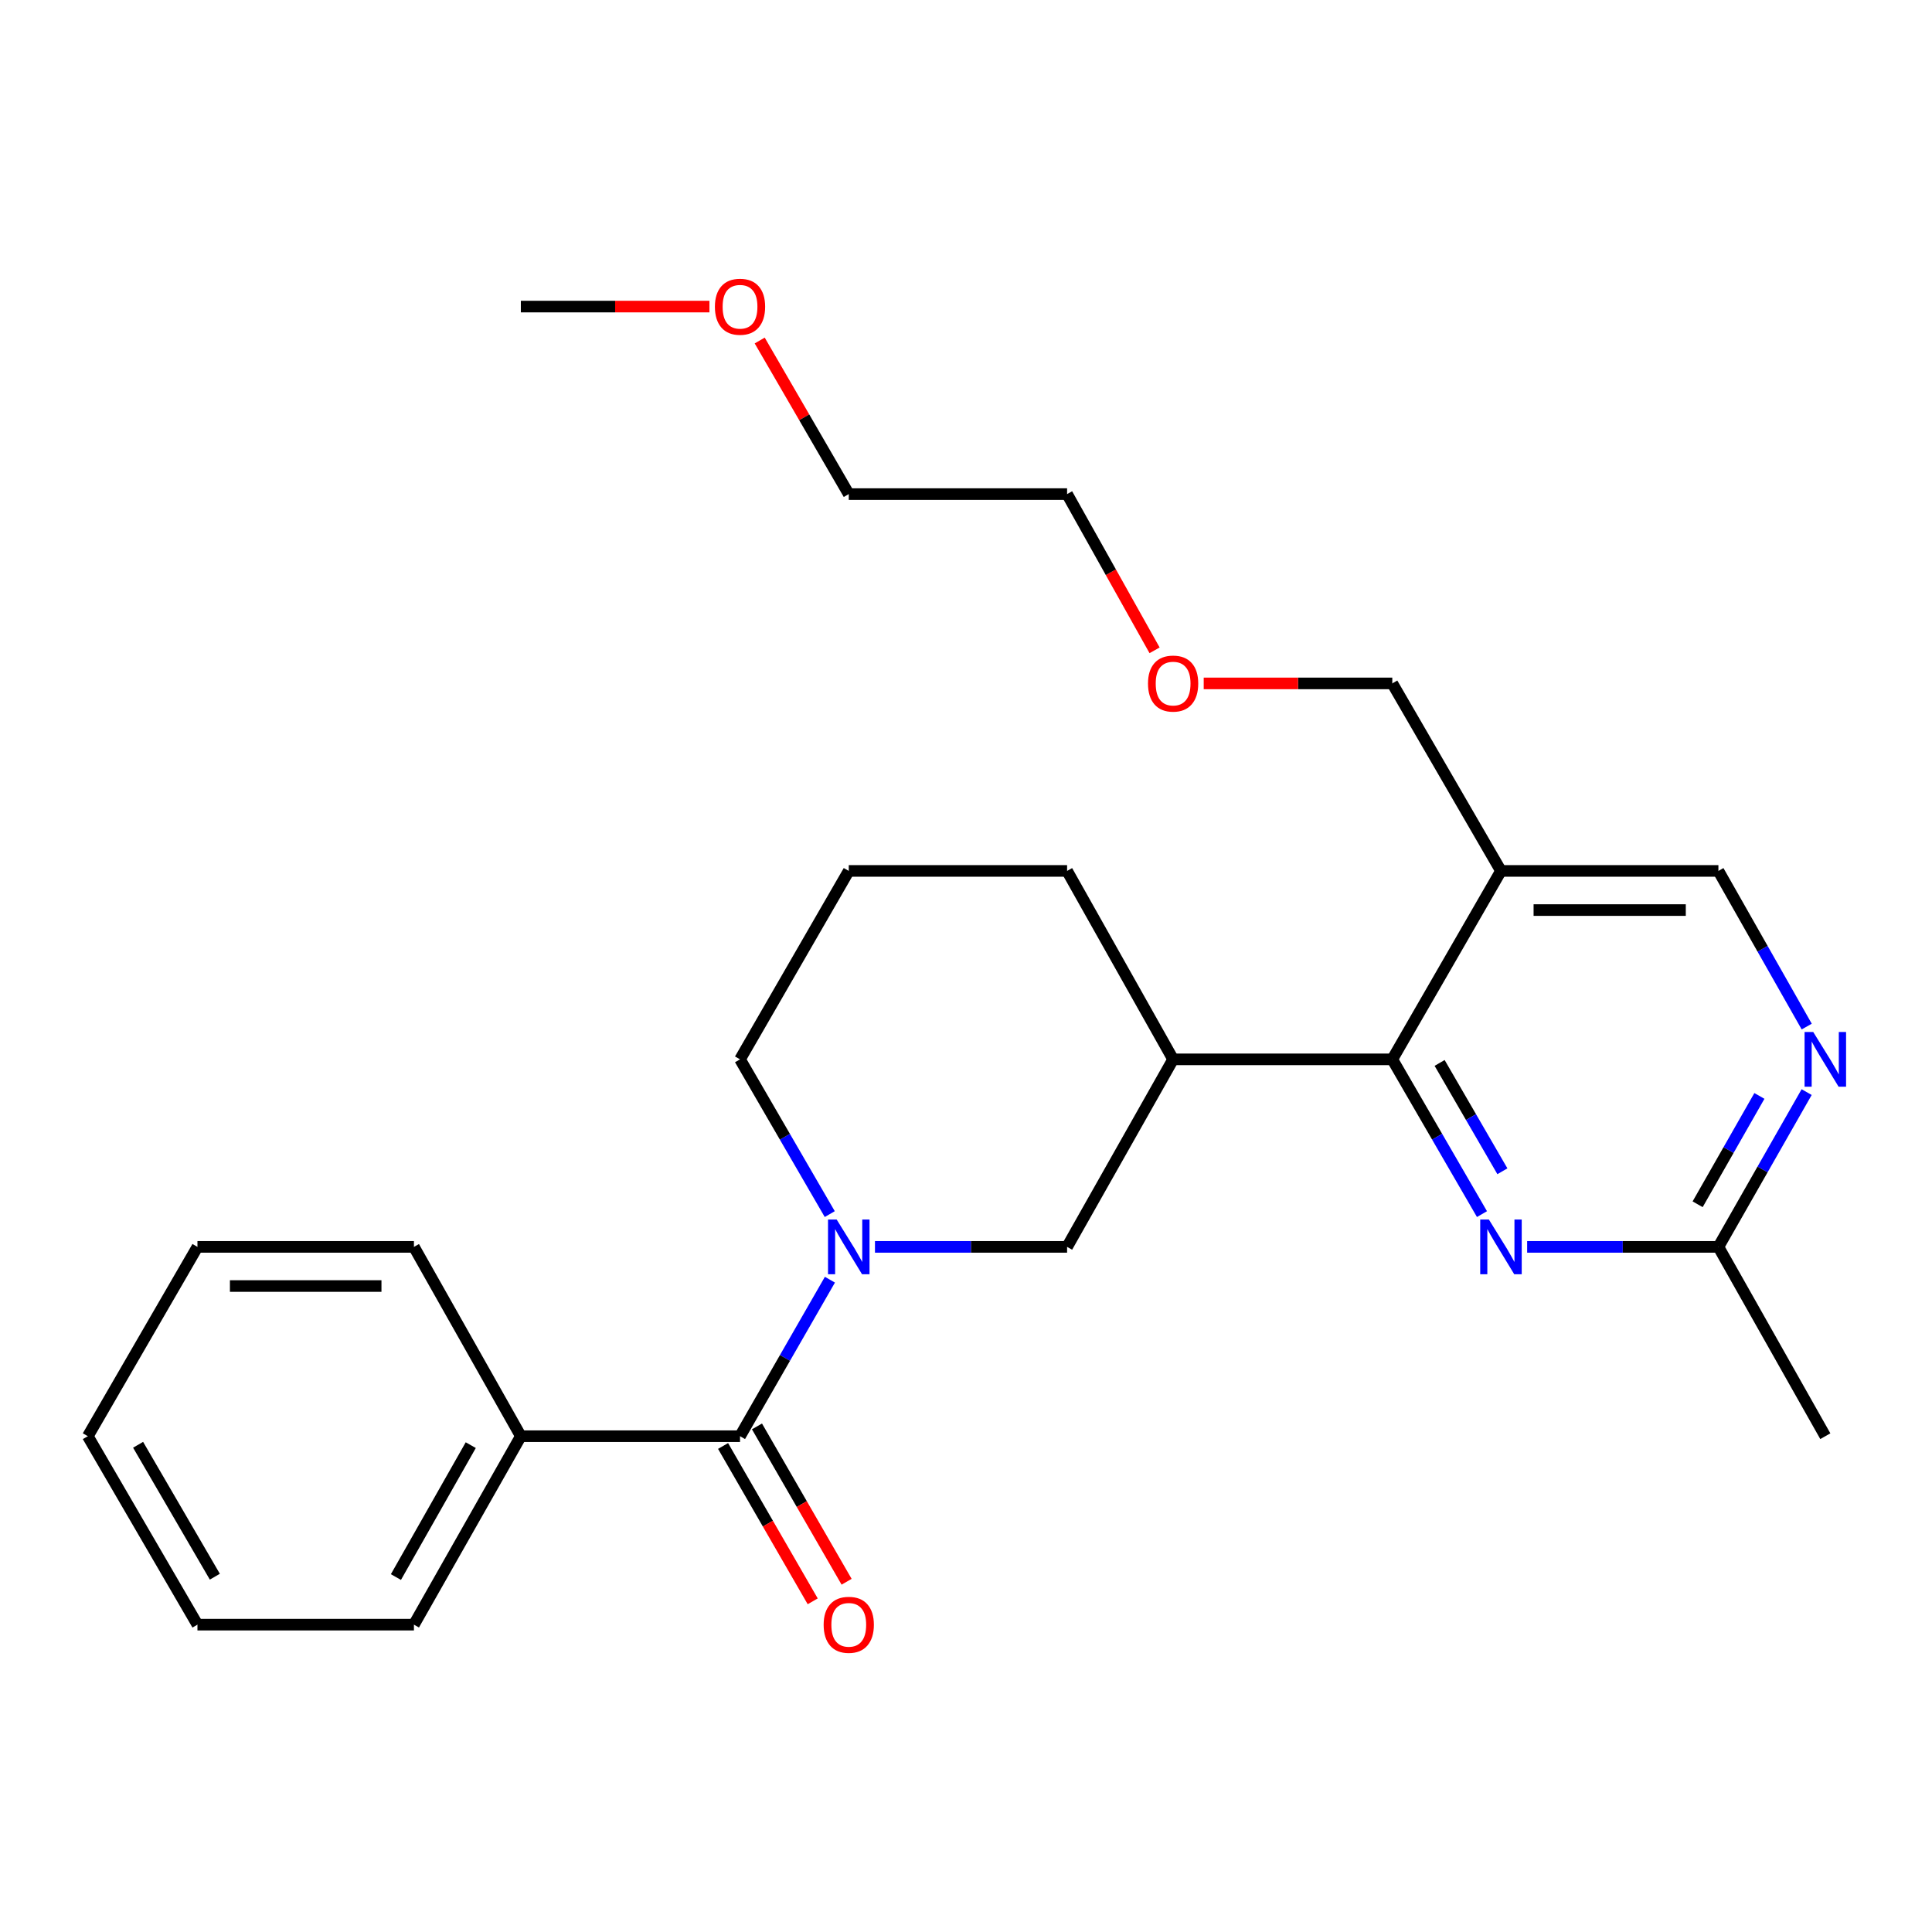 <?xml version='1.0' encoding='iso-8859-1'?>
<svg version='1.1' baseProfile='full'
              xmlns='http://www.w3.org/2000/svg'
                      xmlns:rdkit='http://www.rdkit.org/xml'
                      xmlns:xlink='http://www.w3.org/1999/xlink'
                  xml:space='preserve'
width='1000px' height='1000px' viewBox='0 0 1000 1000'>
<!-- END OF HEADER -->
<rect style='opacity:1.0;fill:#FFFFFF;stroke:none' width='1000' height='1000' x='0' y='0'> </rect>
<path class='bond-0' d='M 429.563,662.369 L 406.299,702.872' style='fill:none;fill-rule:evenodd;stroke:#0000FF;stroke-width:6px;stroke-linecap:butt;stroke-linejoin:miter;stroke-opacity:1' />
<path class='bond-0' d='M 406.299,702.872 L 383.035,743.375' style='fill:none;fill-rule:evenodd;stroke:#000000;stroke-width:6px;stroke-linecap:butt;stroke-linejoin:miter;stroke-opacity:1' />
<path class='bond-5' d='M 452.884,645.384 L 502.605,645.384' style='fill:none;fill-rule:evenodd;stroke:#0000FF;stroke-width:6px;stroke-linecap:butt;stroke-linejoin:miter;stroke-opacity:1' />
<path class='bond-5' d='M 502.605,645.384 L 552.326,645.384' style='fill:none;fill-rule:evenodd;stroke:#000000;stroke-width:6px;stroke-linecap:butt;stroke-linejoin:miter;stroke-opacity:1' />
<path class='bond-11' d='M 429.482,628.419 L 406.258,588.368' style='fill:none;fill-rule:evenodd;stroke:#0000FF;stroke-width:6px;stroke-linecap:butt;stroke-linejoin:miter;stroke-opacity:1' />
<path class='bond-11' d='M 406.258,588.368 L 383.035,548.317' style='fill:none;fill-rule:evenodd;stroke:#000000;stroke-width:6px;stroke-linecap:butt;stroke-linejoin:miter;stroke-opacity:1' />
<path class='bond-9' d='M 374.26,748.438 L 397.458,788.641' style='fill:none;fill-rule:evenodd;stroke:#000000;stroke-width:6px;stroke-linecap:butt;stroke-linejoin:miter;stroke-opacity:1' />
<path class='bond-9' d='M 397.458,788.641 L 420.656,828.843' style='fill:none;fill-rule:evenodd;stroke:#FF0000;stroke-width:6px;stroke-linecap:butt;stroke-linejoin:miter;stroke-opacity:1' />
<path class='bond-9' d='M 391.81,738.311 L 415.008,778.514' style='fill:none;fill-rule:evenodd;stroke:#000000;stroke-width:6px;stroke-linecap:butt;stroke-linejoin:miter;stroke-opacity:1' />
<path class='bond-9' d='M 415.008,778.514 L 438.206,818.716' style='fill:none;fill-rule:evenodd;stroke:#FF0000;stroke-width:6px;stroke-linecap:butt;stroke-linejoin:miter;stroke-opacity:1' />
<path class='bond-10' d='M 383.035,743.375 L 269.589,743.375' style='fill:none;fill-rule:evenodd;stroke:#000000;stroke-width:6px;stroke-linecap:butt;stroke-linejoin:miter;stroke-opacity:1' />
<path class='bond-1' d='M 720.649,548.317 L 607.203,548.317' style='fill:none;fill-rule:evenodd;stroke:#000000;stroke-width:6px;stroke-linecap:butt;stroke-linejoin:miter;stroke-opacity:1' />
<path class='bond-2' d='M 720.649,548.317 L 743.858,588.368' style='fill:none;fill-rule:evenodd;stroke:#000000;stroke-width:6px;stroke-linecap:butt;stroke-linejoin:miter;stroke-opacity:1' />
<path class='bond-2' d='M 743.858,588.368 L 767.068,628.42' style='fill:none;fill-rule:evenodd;stroke:#0000FF;stroke-width:6px;stroke-linecap:butt;stroke-linejoin:miter;stroke-opacity:1' />
<path class='bond-2' d='M 745.143,550.173 L 761.39,578.209' style='fill:none;fill-rule:evenodd;stroke:#000000;stroke-width:6px;stroke-linecap:butt;stroke-linejoin:miter;stroke-opacity:1' />
<path class='bond-2' d='M 761.39,578.209 L 777.636,606.245' style='fill:none;fill-rule:evenodd;stroke:#0000FF;stroke-width:6px;stroke-linecap:butt;stroke-linejoin:miter;stroke-opacity:1' />
<path class='bond-4' d='M 720.649,548.317 L 776.899,450.788' style='fill:none;fill-rule:evenodd;stroke:#000000;stroke-width:6px;stroke-linecap:butt;stroke-linejoin:miter;stroke-opacity:1' />
<path class='bond-7' d='M 790.453,645.384 L 839.949,645.384' style='fill:none;fill-rule:evenodd;stroke:#0000FF;stroke-width:6px;stroke-linecap:butt;stroke-linejoin:miter;stroke-opacity:1' />
<path class='bond-7' d='M 839.949,645.384 L 889.444,645.384' style='fill:none;fill-rule:evenodd;stroke:#000000;stroke-width:6px;stroke-linecap:butt;stroke-linejoin:miter;stroke-opacity:1' />
<path class='bond-3' d='M 607.203,548.317 L 552.326,645.384' style='fill:none;fill-rule:evenodd;stroke:#000000;stroke-width:6px;stroke-linecap:butt;stroke-linejoin:miter;stroke-opacity:1' />
<path class='bond-26' d='M 607.203,548.317 L 552.326,450.788' style='fill:none;fill-rule:evenodd;stroke:#000000;stroke-width:6px;stroke-linecap:butt;stroke-linejoin:miter;stroke-opacity:1' />
<path class='bond-8' d='M 776.899,450.788 L 889.444,450.788' style='fill:none;fill-rule:evenodd;stroke:#000000;stroke-width:6px;stroke-linecap:butt;stroke-linejoin:miter;stroke-opacity:1' />
<path class='bond-8' d='M 793.781,471.05 L 872.563,471.05' style='fill:none;fill-rule:evenodd;stroke:#000000;stroke-width:6px;stroke-linecap:butt;stroke-linejoin:miter;stroke-opacity:1' />
<path class='bond-13' d='M 776.899,450.788 L 720.649,353.732' style='fill:none;fill-rule:evenodd;stroke:#000000;stroke-width:6px;stroke-linecap:butt;stroke-linejoin:miter;stroke-opacity:1' />
<path class='bond-6' d='M 935.158,531.353 L 912.301,491.071' style='fill:none;fill-rule:evenodd;stroke:#0000FF;stroke-width:6px;stroke-linecap:butt;stroke-linejoin:miter;stroke-opacity:1' />
<path class='bond-6' d='M 912.301,491.071 L 889.444,450.788' style='fill:none;fill-rule:evenodd;stroke:#000000;stroke-width:6px;stroke-linecap:butt;stroke-linejoin:miter;stroke-opacity:1' />
<path class='bond-27' d='M 935.118,565.27 L 912.281,605.327' style='fill:none;fill-rule:evenodd;stroke:#0000FF;stroke-width:6px;stroke-linecap:butt;stroke-linejoin:miter;stroke-opacity:1' />
<path class='bond-27' d='M 912.281,605.327 L 889.444,645.384' style='fill:none;fill-rule:evenodd;stroke:#000000;stroke-width:6px;stroke-linecap:butt;stroke-linejoin:miter;stroke-opacity:1' />
<path class='bond-27' d='M 910.664,567.252 L 894.679,595.292' style='fill:none;fill-rule:evenodd;stroke:#0000FF;stroke-width:6px;stroke-linecap:butt;stroke-linejoin:miter;stroke-opacity:1' />
<path class='bond-27' d='M 894.679,595.292 L 878.693,623.332' style='fill:none;fill-rule:evenodd;stroke:#000000;stroke-width:6px;stroke-linecap:butt;stroke-linejoin:miter;stroke-opacity:1' />
<path class='bond-17' d='M 889.444,645.384 L 944.783,743.375' style='fill:none;fill-rule:evenodd;stroke:#000000;stroke-width:6px;stroke-linecap:butt;stroke-linejoin:miter;stroke-opacity:1' />
<path class='bond-18' d='M 269.589,743.375 L 214.25,840.915' style='fill:none;fill-rule:evenodd;stroke:#000000;stroke-width:6px;stroke-linecap:butt;stroke-linejoin:miter;stroke-opacity:1' />
<path class='bond-18' d='M 243.664,748.007 L 204.928,816.285' style='fill:none;fill-rule:evenodd;stroke:#000000;stroke-width:6px;stroke-linecap:butt;stroke-linejoin:miter;stroke-opacity:1' />
<path class='bond-19' d='M 269.589,743.375 L 214.25,645.384' style='fill:none;fill-rule:evenodd;stroke:#000000;stroke-width:6px;stroke-linecap:butt;stroke-linejoin:miter;stroke-opacity:1' />
<path class='bond-14' d='M 383.035,548.317 L 439.319,450.788' style='fill:none;fill-rule:evenodd;stroke:#000000;stroke-width:6px;stroke-linecap:butt;stroke-linejoin:miter;stroke-opacity:1' />
<path class='bond-12' d='M 552.326,450.788 L 439.319,450.788' style='fill:none;fill-rule:evenodd;stroke:#000000;stroke-width:6px;stroke-linecap:butt;stroke-linejoin:miter;stroke-opacity:1' />
<path class='bond-15' d='M 720.649,353.732 L 671.844,353.732' style='fill:none;fill-rule:evenodd;stroke:#000000;stroke-width:6px;stroke-linecap:butt;stroke-linejoin:miter;stroke-opacity:1' />
<path class='bond-15' d='M 671.844,353.732 L 623.039,353.732' style='fill:none;fill-rule:evenodd;stroke:#FF0000;stroke-width:6px;stroke-linecap:butt;stroke-linejoin:miter;stroke-opacity:1' />
<path class='bond-21' d='M 597.611,336.604 L 574.968,296.173' style='fill:none;fill-rule:evenodd;stroke:#FF0000;stroke-width:6px;stroke-linecap:butt;stroke-linejoin:miter;stroke-opacity:1' />
<path class='bond-21' d='M 574.968,296.173 L 552.326,255.741' style='fill:none;fill-rule:evenodd;stroke:#000000;stroke-width:6px;stroke-linecap:butt;stroke-linejoin:miter;stroke-opacity:1' />
<path class='bond-16' d='M 393.221,176.25 L 416.27,215.996' style='fill:none;fill-rule:evenodd;stroke:#FF0000;stroke-width:6px;stroke-linecap:butt;stroke-linejoin:miter;stroke-opacity:1' />
<path class='bond-16' d='M 416.27,215.996 L 439.319,255.741' style='fill:none;fill-rule:evenodd;stroke:#000000;stroke-width:6px;stroke-linecap:butt;stroke-linejoin:miter;stroke-opacity:1' />
<path class='bond-22' d='M 367.199,158.685 L 318.394,158.685' style='fill:none;fill-rule:evenodd;stroke:#FF0000;stroke-width:6px;stroke-linecap:butt;stroke-linejoin:miter;stroke-opacity:1' />
<path class='bond-22' d='M 318.394,158.685 L 269.589,158.685' style='fill:none;fill-rule:evenodd;stroke:#000000;stroke-width:6px;stroke-linecap:butt;stroke-linejoin:miter;stroke-opacity:1' />
<path class='bond-24' d='M 214.25,840.915 L 102.2,840.915' style='fill:none;fill-rule:evenodd;stroke:#000000;stroke-width:6px;stroke-linecap:butt;stroke-linejoin:miter;stroke-opacity:1' />
<path class='bond-23' d='M 214.25,645.384 L 102.2,645.384' style='fill:none;fill-rule:evenodd;stroke:#000000;stroke-width:6px;stroke-linecap:butt;stroke-linejoin:miter;stroke-opacity:1' />
<path class='bond-23' d='M 197.443,665.646 L 119.008,665.646' style='fill:none;fill-rule:evenodd;stroke:#000000;stroke-width:6px;stroke-linecap:butt;stroke-linejoin:miter;stroke-opacity:1' />
<path class='bond-20' d='M 439.319,255.741 L 552.326,255.741' style='fill:none;fill-rule:evenodd;stroke:#000000;stroke-width:6px;stroke-linecap:butt;stroke-linejoin:miter;stroke-opacity:1' />
<path class='bond-25' d='M 102.2,645.384 L 45.455,743.375' style='fill:none;fill-rule:evenodd;stroke:#000000;stroke-width:6px;stroke-linecap:butt;stroke-linejoin:miter;stroke-opacity:1' />
<path class='bond-28' d='M 102.2,840.915 L 45.455,743.375' style='fill:none;fill-rule:evenodd;stroke:#000000;stroke-width:6px;stroke-linecap:butt;stroke-linejoin:miter;stroke-opacity:1' />
<path class='bond-28' d='M 111.202,816.095 L 71.48,747.817' style='fill:none;fill-rule:evenodd;stroke:#000000;stroke-width:6px;stroke-linecap:butt;stroke-linejoin:miter;stroke-opacity:1' />
<path  class='atom-0' d='M 433.059 631.224
L 442.339 646.224
Q 443.259 647.704, 444.739 650.384
Q 446.219 653.064, 446.299 653.224
L 446.299 631.224
L 450.059 631.224
L 450.059 659.544
L 446.179 659.544
L 436.219 643.144
Q 435.059 641.224, 433.819 639.024
Q 432.619 636.824, 432.259 636.144
L 432.259 659.544
L 428.579 659.544
L 428.579 631.224
L 433.059 631.224
' fill='#0000FF'/>
<path  class='atom-3' d='M 770.639 631.224
L 779.919 646.224
Q 780.839 647.704, 782.319 650.384
Q 783.799 653.064, 783.879 653.224
L 783.879 631.224
L 787.639 631.224
L 787.639 659.544
L 783.759 659.544
L 773.799 643.144
Q 772.639 641.224, 771.399 639.024
Q 770.199 636.824, 769.839 636.144
L 769.839 659.544
L 766.159 659.544
L 766.159 631.224
L 770.639 631.224
' fill='#0000FF'/>
<path  class='atom-7' d='M 938.523 534.157
L 947.803 549.157
Q 948.723 550.637, 950.203 553.317
Q 951.683 555.997, 951.763 556.157
L 951.763 534.157
L 955.523 534.157
L 955.523 562.477
L 951.643 562.477
L 941.683 546.077
Q 940.523 544.157, 939.283 541.957
Q 938.083 539.757, 937.723 539.077
L 937.723 562.477
L 934.043 562.477
L 934.043 534.157
L 938.523 534.157
' fill='#0000FF'/>
<path  class='atom-10' d='M 426.319 840.995
Q 426.319 834.195, 429.679 830.395
Q 433.039 826.595, 439.319 826.595
Q 445.599 826.595, 448.959 830.395
Q 452.319 834.195, 452.319 840.995
Q 452.319 847.875, 448.919 851.795
Q 445.519 855.675, 439.319 855.675
Q 433.079 855.675, 429.679 851.795
Q 426.319 847.915, 426.319 840.995
M 439.319 852.475
Q 443.639 852.475, 445.959 849.595
Q 448.319 846.675, 448.319 840.995
Q 448.319 835.435, 445.959 832.635
Q 443.639 829.795, 439.319 829.795
Q 434.999 829.795, 432.639 832.595
Q 430.319 835.395, 430.319 840.995
Q 430.319 846.715, 432.639 849.595
Q 434.999 852.475, 439.319 852.475
' fill='#FF0000'/>
<path  class='atom-16' d='M 594.203 353.812
Q 594.203 347.012, 597.563 343.212
Q 600.923 339.412, 607.203 339.412
Q 613.483 339.412, 616.843 343.212
Q 620.203 347.012, 620.203 353.812
Q 620.203 360.692, 616.803 364.612
Q 613.403 368.492, 607.203 368.492
Q 600.963 368.492, 597.563 364.612
Q 594.203 360.732, 594.203 353.812
M 607.203 365.292
Q 611.523 365.292, 613.843 362.412
Q 616.203 359.492, 616.203 353.812
Q 616.203 348.252, 613.843 345.452
Q 611.523 342.612, 607.203 342.612
Q 602.883 342.612, 600.523 345.412
Q 598.203 348.212, 598.203 353.812
Q 598.203 359.532, 600.523 362.412
Q 602.883 365.292, 607.203 365.292
' fill='#FF0000'/>
<path  class='atom-17' d='M 370.035 158.765
Q 370.035 151.965, 373.395 148.165
Q 376.755 144.365, 383.035 144.365
Q 389.315 144.365, 392.675 148.165
Q 396.035 151.965, 396.035 158.765
Q 396.035 165.645, 392.635 169.565
Q 389.235 173.445, 383.035 173.445
Q 376.795 173.445, 373.395 169.565
Q 370.035 165.685, 370.035 158.765
M 383.035 170.245
Q 387.355 170.245, 389.675 167.365
Q 392.035 164.445, 392.035 158.765
Q 392.035 153.205, 389.675 150.405
Q 387.355 147.565, 383.035 147.565
Q 378.715 147.565, 376.355 150.365
Q 374.035 153.165, 374.035 158.765
Q 374.035 164.485, 376.355 167.365
Q 378.715 170.245, 383.035 170.245
' fill='#FF0000'/>
</svg>
